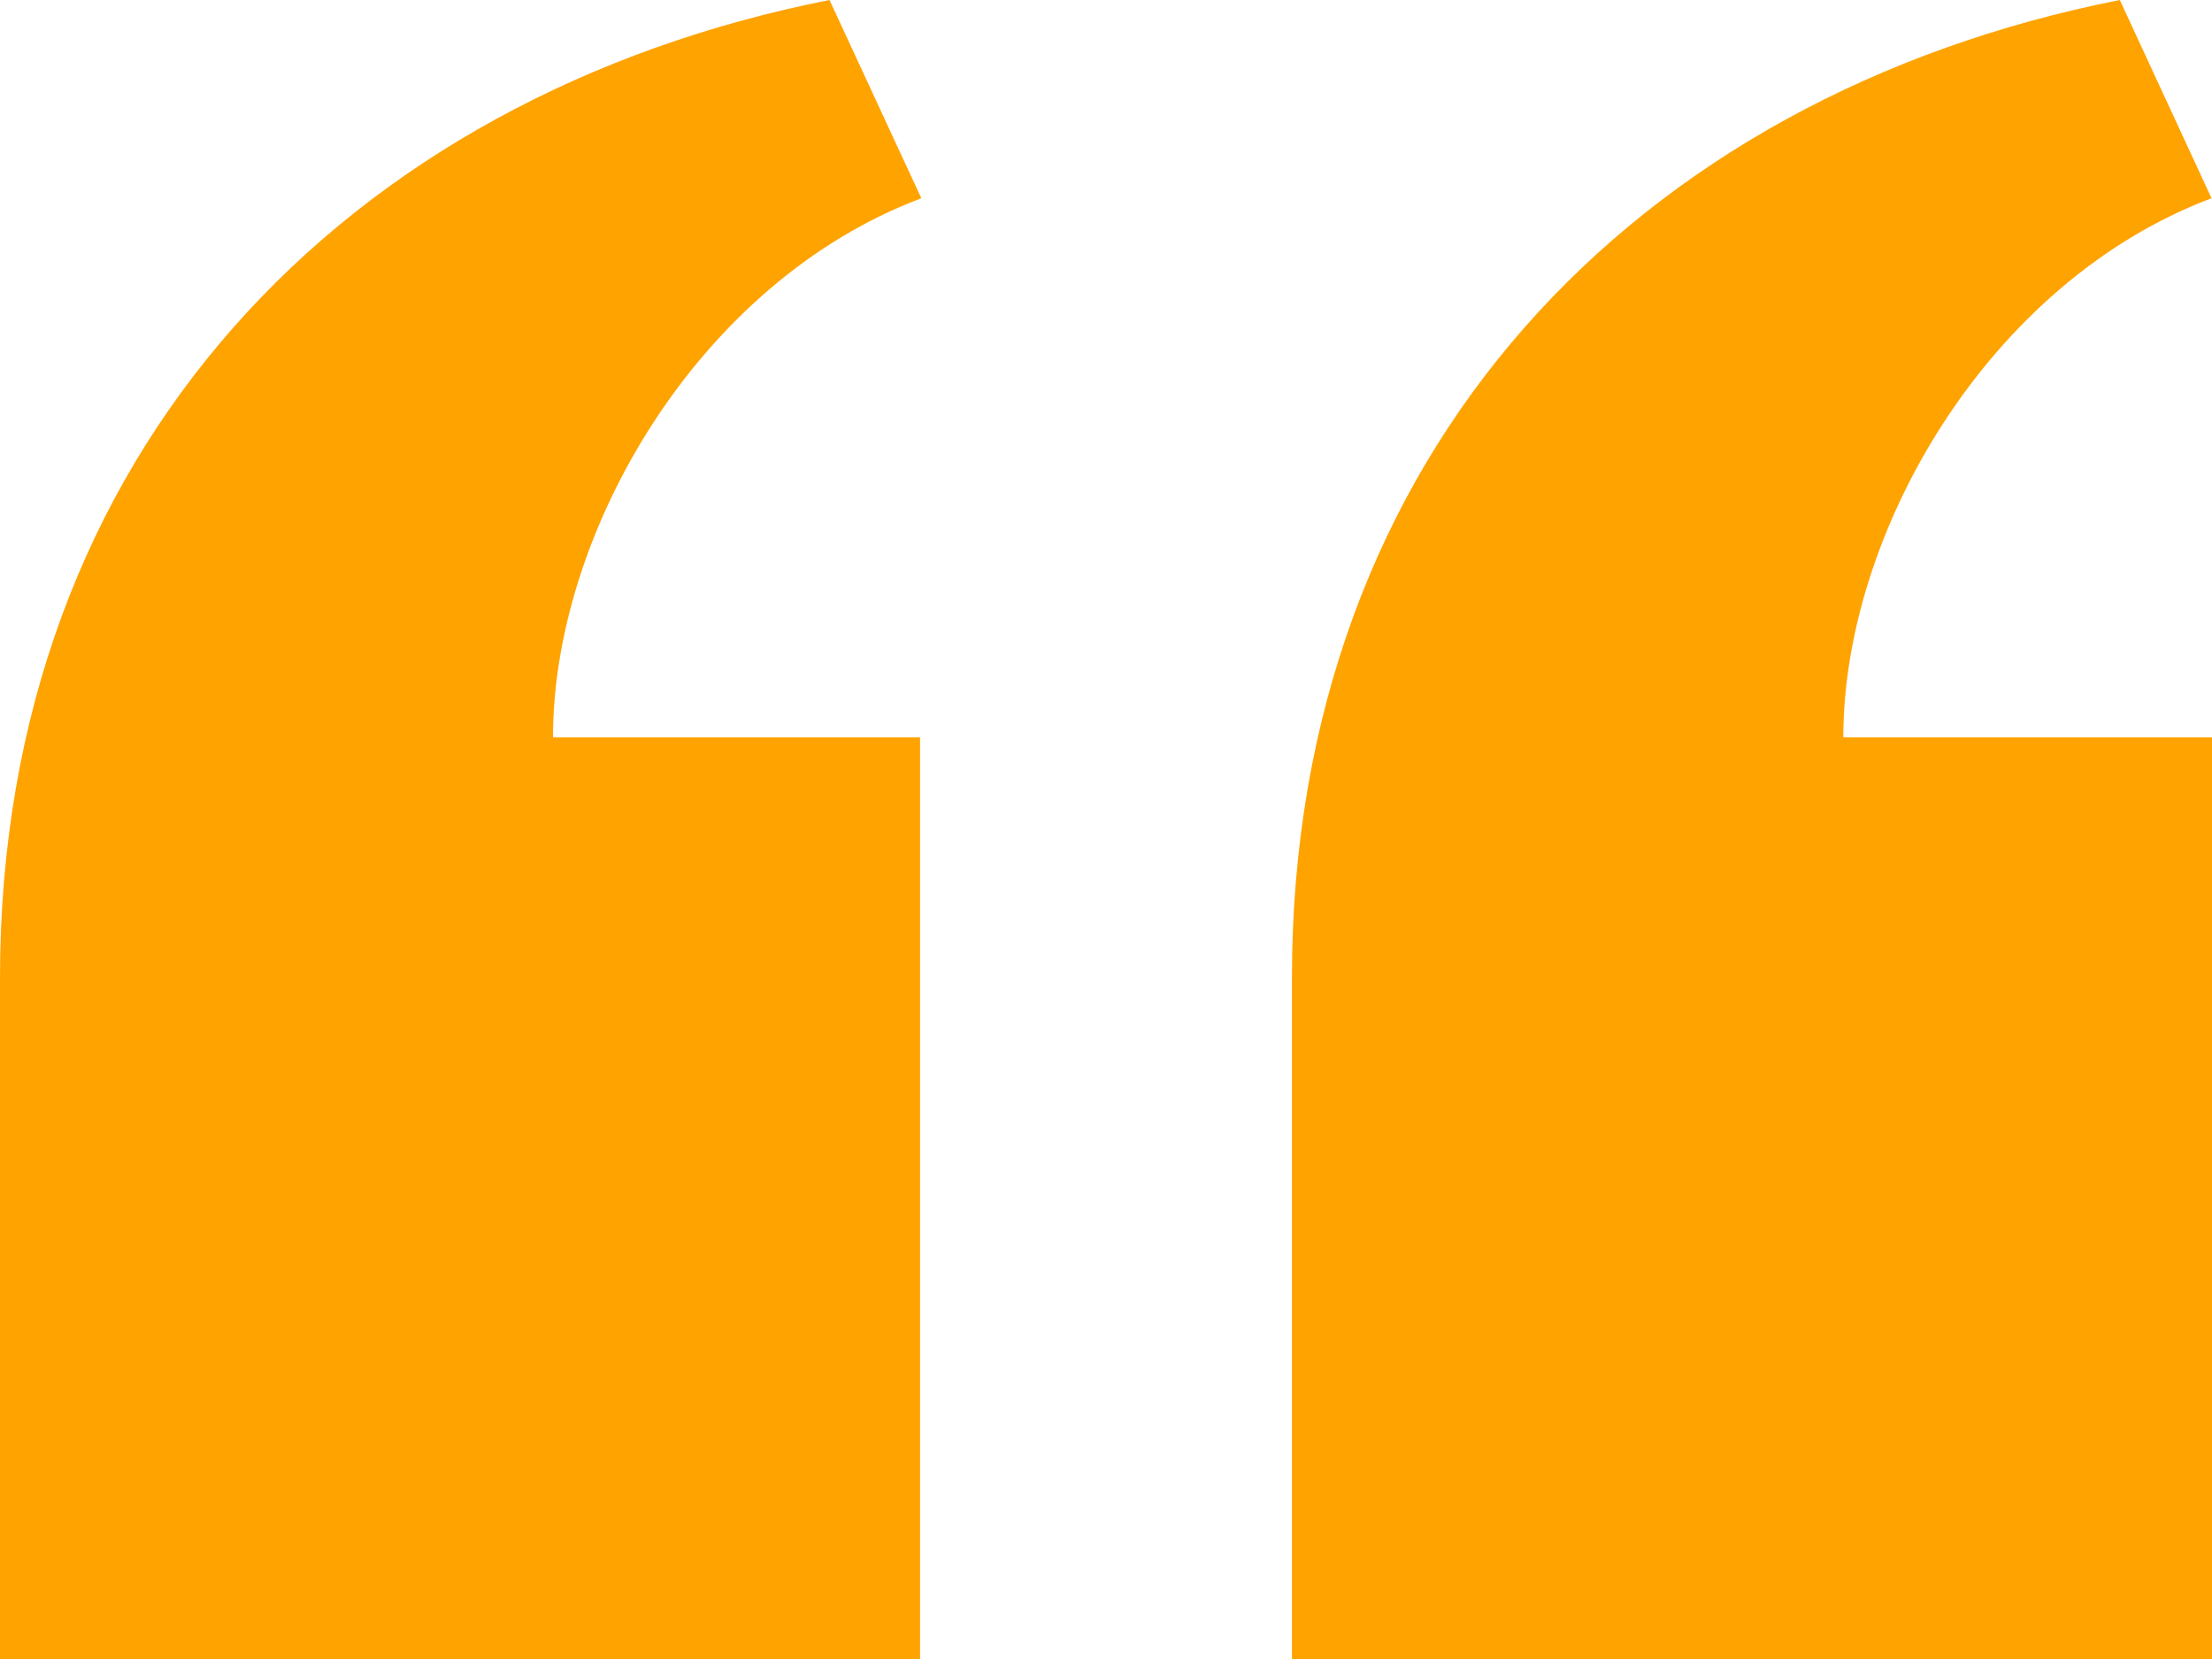 <svg width="37" height="28" viewBox="0 0 37 28" fill="none" xmlns="http://www.w3.org/2000/svg">
    <path
        d="M21.61 27.75V16.355C21.61 7.562 27.361 1.602 35.458 0L36.992 3.316C33.243 4.73 30.833 8.925 30.833 12.333H37V27.75H21.61ZM0 27.75V16.355C0 7.562 5.778 1.602 13.875 0L15.411 3.316C11.66 4.73 9.25 8.925 9.25 12.333H15.39V27.75H0Z"
        fill="#FFA300" />
</svg>